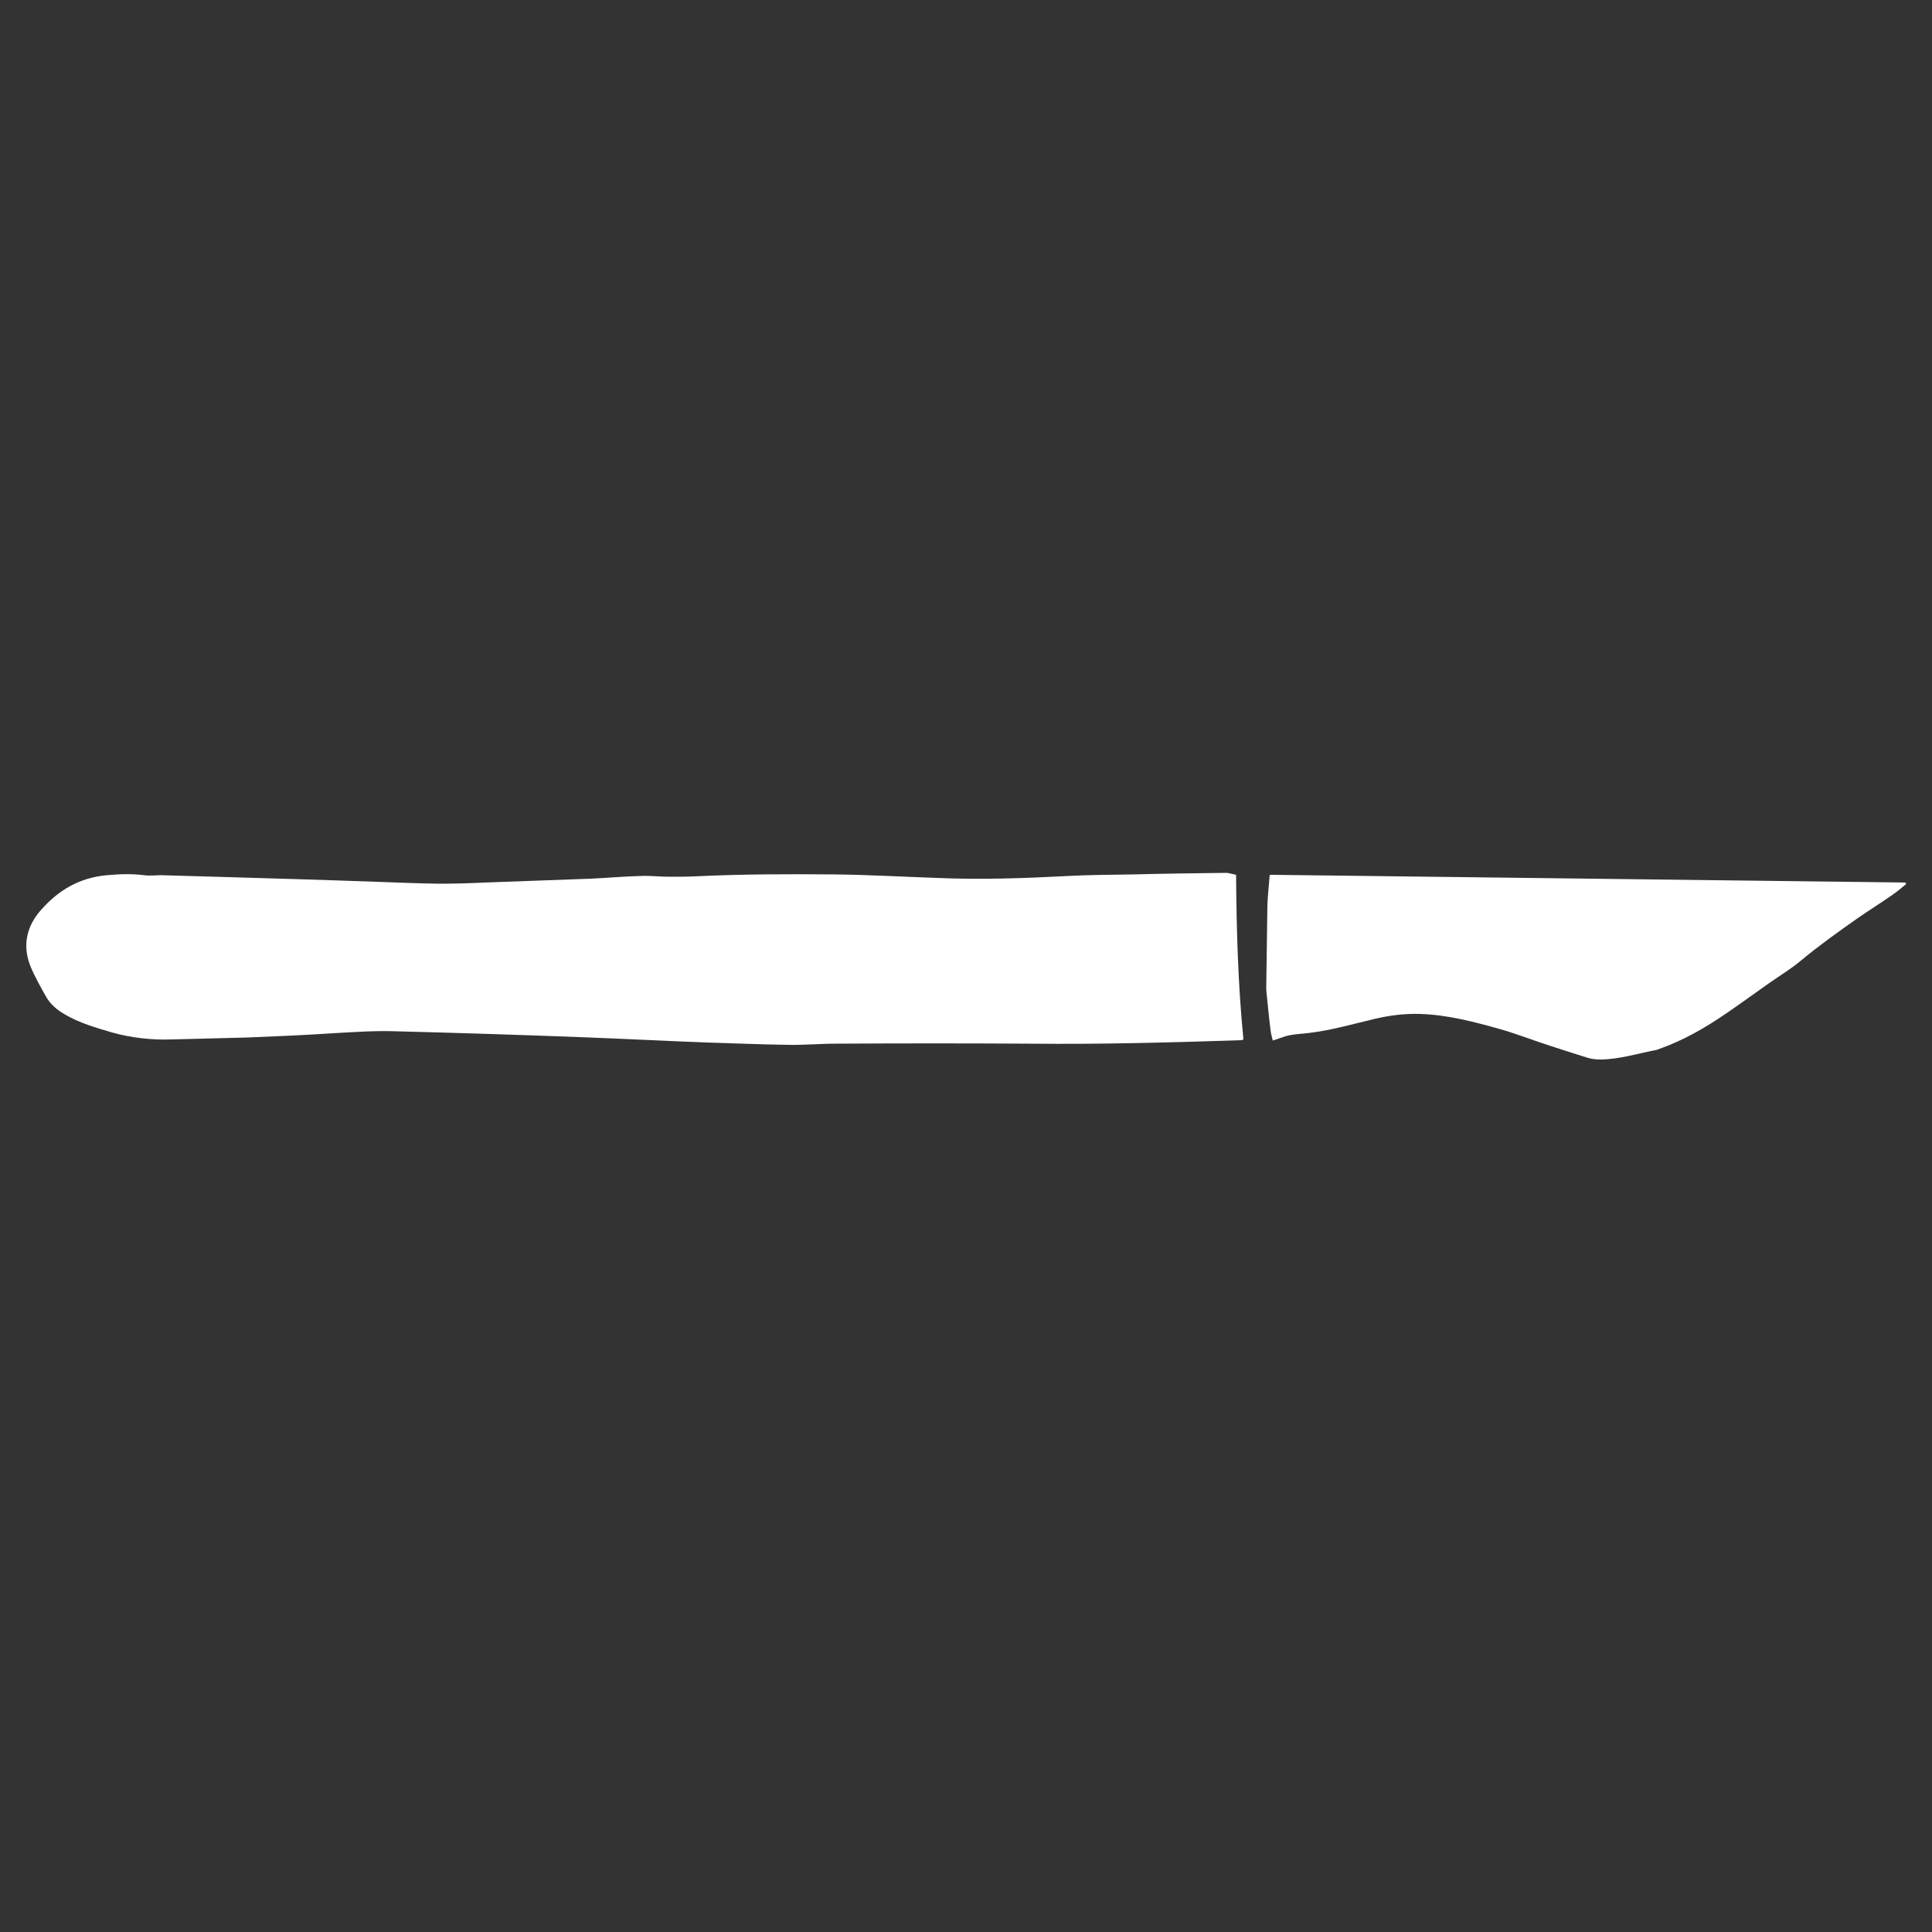 <?xml version="1.0" encoding="utf-8"?>
<!-- Generator: Adobe Illustrator 24.3.0, SVG Export Plug-In . SVG Version: 6.00 Build 0)  -->
<svg version="1.1" id="Ebene_1" xmlns="http://www.w3.org/2000/svg" xmlns:xlink="http://www.w3.org/1999/xlink" x="0px" y="0px"
	 viewBox="0 0 500 500" style="enable-background:new 0 0 500 500;" xml:space="preserve">
<rect x="0" y="0" width="500" height="500" fill="#333333" stroke="none"/>
<style type="text/css">
	.st0{fill:#FFFFFF;}
</style>
<g>
	<path class="st0" d="M319.9,226.4c0.1,14.3,0.5,28.5,1.9,42.6c-0.3,0.1-0.4,0.2-0.6,0.2c-18.2,0.6-36.4,1.1-54.6,0.9
		c-16.7-0.1-33.5-0.1-50.2,0c-4.2,0-8.5,0.4-12.7,0.3c-6.9-0.1-13.8-0.4-20.7-0.6c-11-0.4-22-1-33.1-1.4
		c-15.8-0.6-31.6-1.1-47.4-1.5c-5.4-0.2-10.9,0.2-16.3,0.5c-7.4,0.5-14.8,0.8-22.1,1.1c-6.5,0.2-13,0.3-19.5,0.5
		c-5.3,0.2-10.6-0.4-15.6-1.8c-4.1-1.2-8.3-2.4-12.1-4.6c-2.1-1.2-3.9-2.7-5-4.7c-1.4-2.5-2.9-5.1-4-7.8c-2.2-5.4-1-10.5,2.8-14.7
		c4.5-5.1,10-8.3,17-8.9c3.2-0.3,6.4-0.4,9.6,0c1.4,0.2,2.9,0,4.4,0c4.7,0.1,9.3,0.3,14,0.4c13.8,0.4,27.7,0.8,41.5,1.3
		c5.4,0.2,10.7,0.4,16.1,0.5c4.1,0,8.1-0.1,12.2-0.3c9.1-0.3,18.2-0.7,27.4-1c4.3-0.2,8.7-0.6,13-0.7c2.4-0.1,4.8,0.2,7.2,0.2
		c2.3,0,4.6,0,6.8-0.1c12.1-0.6,24.2-0.6,36.3-0.5c8.7,0.1,17.4,0.6,26.1,0.9c11.4,0.5,22.8,0.1,34.2-0.5c5.5-0.3,11.1-0.3,16.6-0.4
		c7.9-0.2,15.9-0.3,23.8-0.4C317.8,225.8,318.8,226.2,319.9,226.4z"/>
	<path class="st0" d="M493.3,228.8c-1.2,1-2.4,2-3.7,2.9c-2.9,2-5.9,3.9-8.8,5.9c-5,3.5-9.9,7-14.6,10.9c-2.6,2.2-5.6,4-8.3,5.9
		c-3.7,2.6-7.4,5.3-11.2,7.9c-5.4,3.7-11.1,7-17.4,9.2c-0.2,0.1-0.3,0.1-0.5,0.2c-4.8,0.9-9.5,2.4-14.4,2.5c-1.2,0-2.5-0.1-3.7-0.5
		c-3.6-1.1-7.2-2.3-10.9-3.5c-3.9-1.3-7.8-2.8-11.7-3.9c-6.8-1.9-13.6-3.7-20.8-3.9c-3.9-0.1-7.8,0.4-11.6,1.3
		c-5.5,1.3-11,2.9-16.7,3.6c-2.3,0.3-4.6,0.3-6.7,1c-0.9,0.3-1.8,0.6-2.9,1c-0.2-0.8-0.4-1.5-0.5-2.1c-0.4-3-0.7-6-1-9.1
		c-0.1-0.8-0.2-1.6-0.2-2.4c0.1-7.2,0.2-14.3,0.3-21.5c0.1-2.5,0.4-5.1,0.6-7.8c54.8,0.7,109.6,1.3,164.4,2
		C493.2,228.5,493.3,228.6,493.3,228.8z"/>
</g>
</svg>
